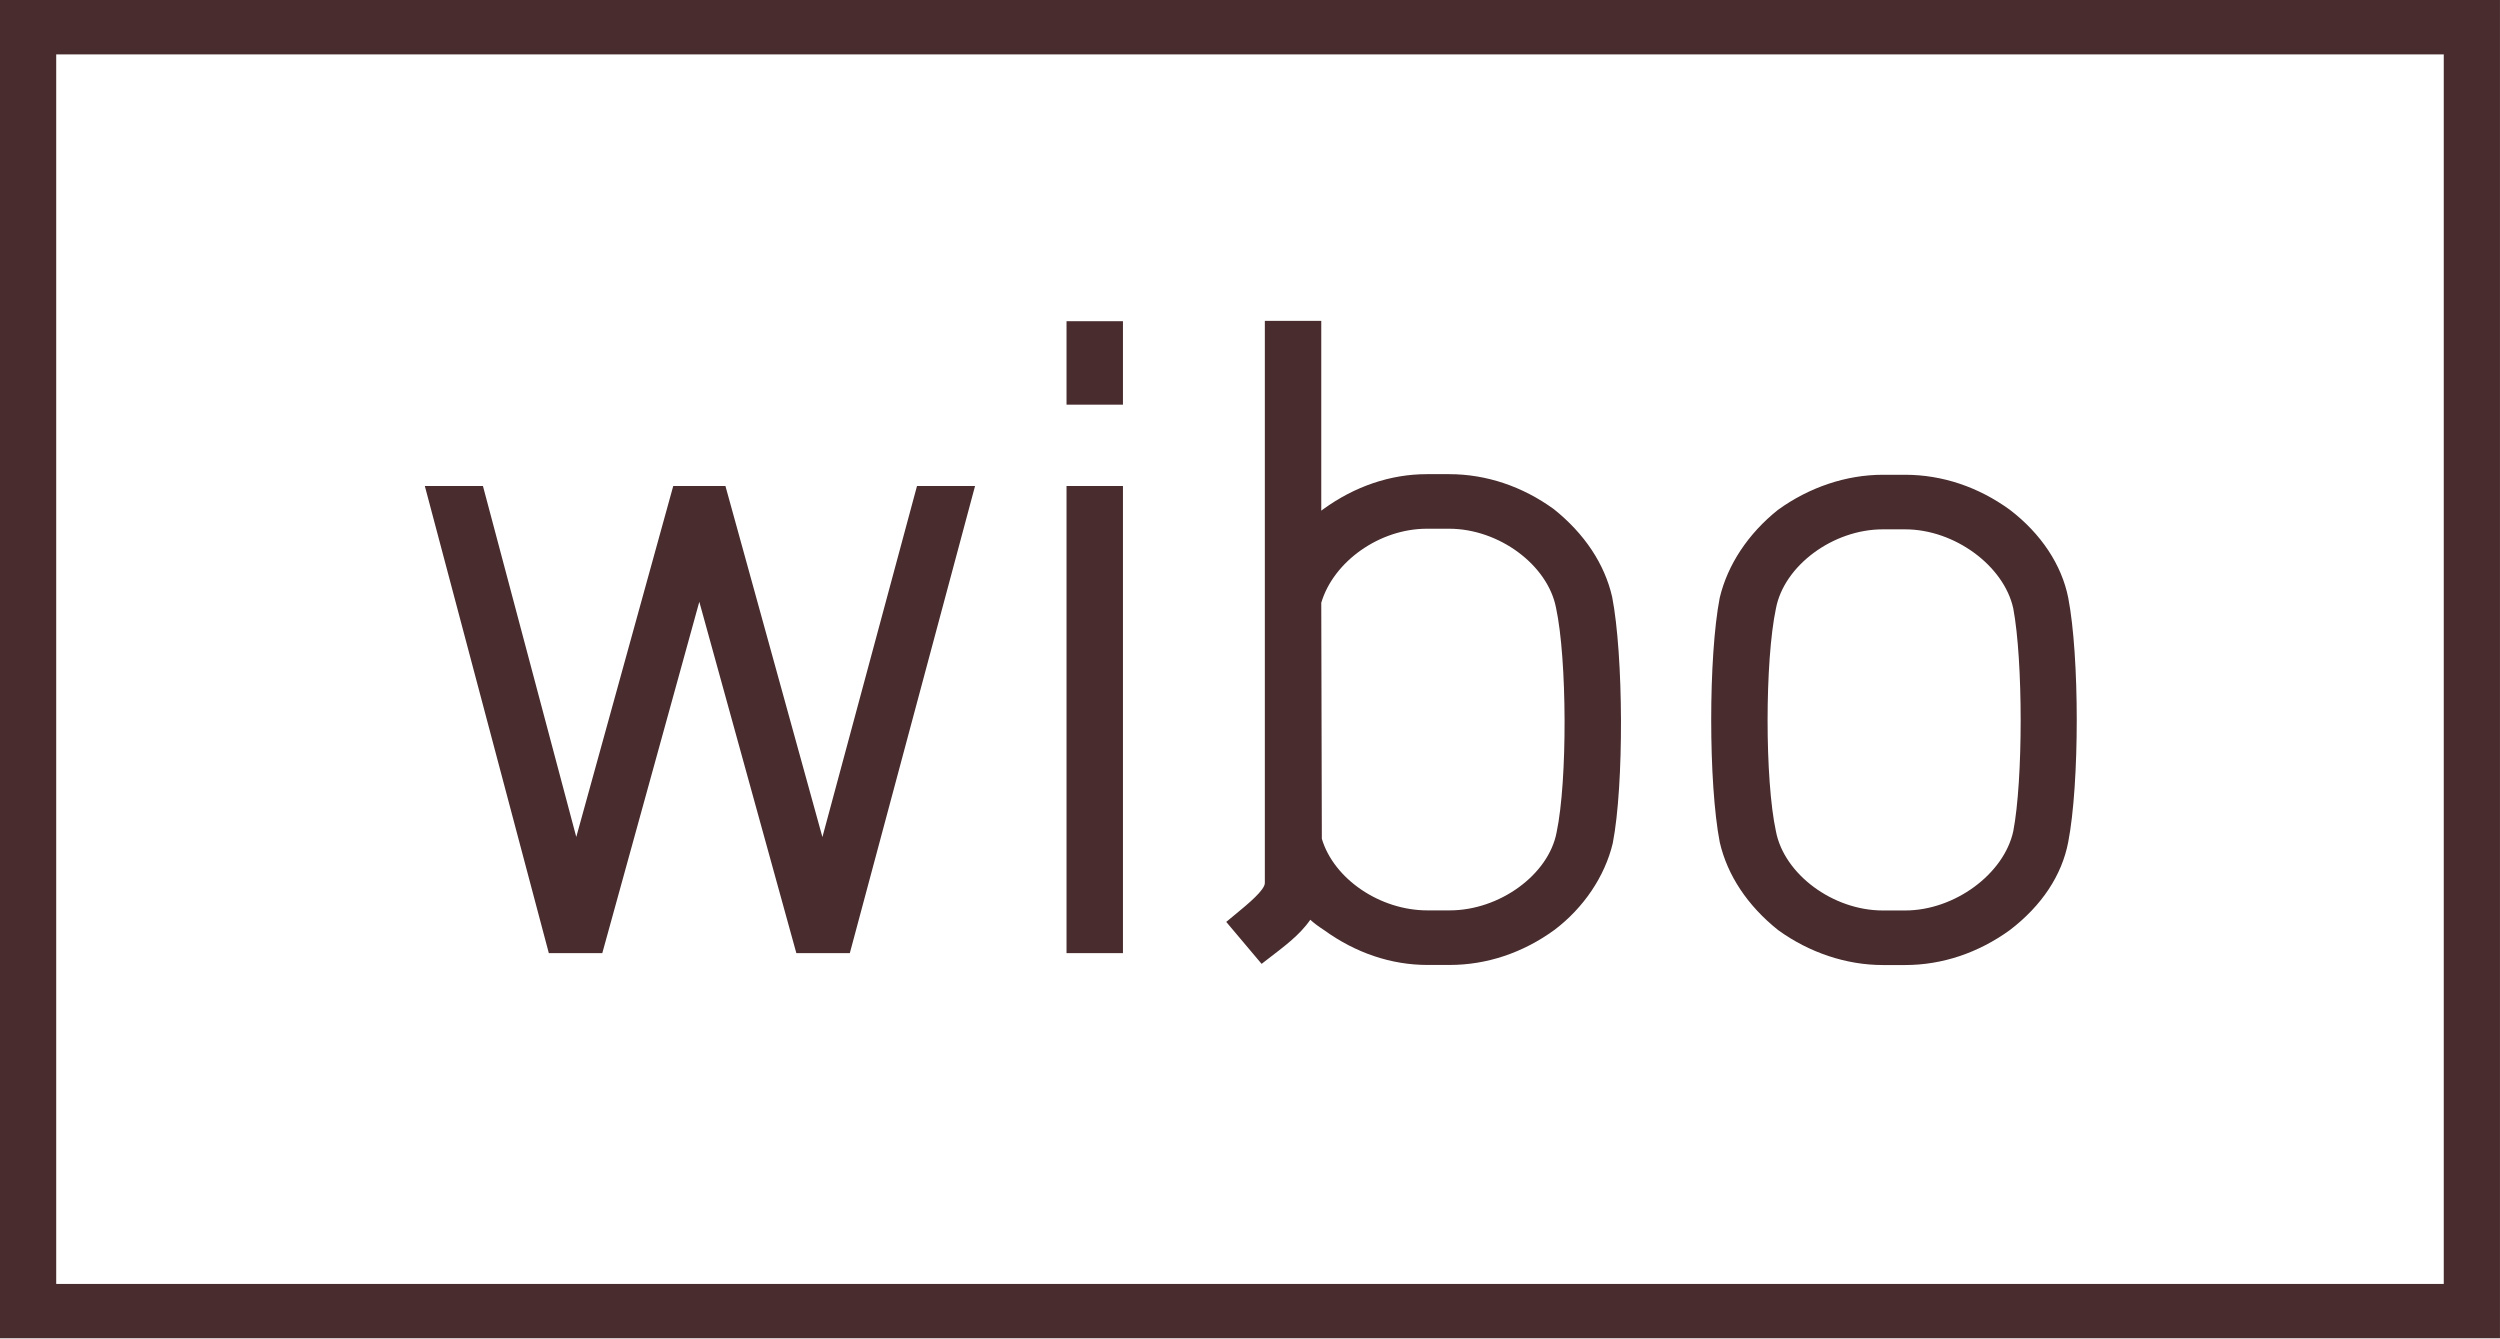 <?xml version="1.0" encoding="utf-8"?>
<svg xmlns="http://www.w3.org/2000/svg" fill="none" height="983" viewBox="0 0 1835 983" width="1835">
<path clip-rule="evenodd" d="M1477.74 610.127C1470.88 641.615 1434.56 668.287 1398.41 668.287H1381.94C1345.44 668.287 1309.52 641.701 1303.52 610.127C1295.37 572.539 1295.37 485.161 1303.54 446.588C1309.52 415.143 1345.44 388.535 1381.94 388.535H1398.41C1434.56 388.535 1470.88 415.185 1477.74 446.588C1484.98 485.118 1484.98 572.582 1477.74 610.127ZM1814.35 982.309H0V0H1834.98C1835.01 327.443 1835.01 654.865 1834.98 982.309H1814.35ZM41.26 942.408H1793.72V39.922H41.26V942.408ZM715.696 356.705L623.769 699.603H584.523L513.292 441.707L442.084 699.603H402.838L311.818 356.705H354.473L422.981 614.323L494.168 356.705H532.461L603.648 614.408L673.086 356.705H715.696ZM824.247 297.004H782.832V235.763H824.247V297.004ZM824.247 699.603H782.832V356.705H824.247V699.603ZM1142.53 611.048C1136.62 642.022 1100.72 668.222 1064.08 668.222H1047.68C1012.93 668.222 979.083 645.211 970.229 615.671L969.808 442.413C978.928 411.91 1012.77 388.086 1047.26 388.086H1063.68C1100.18 388.086 1136.11 414.65 1142.15 446.245C1150.21 483.598 1150.63 572.731 1142.53 611.048ZM1183.32 438.132C1177.77 413.901 1162.98 391.66 1140.47 373.68C1117.36 356.919 1090.8 348.036 1063.68 348.036H1047.26C1020.72 348.036 994.467 356.919 971.358 373.68C970.826 374.065 970.317 374.472 969.808 374.836V235.527H928.393V648.101C928.393 653.281 916.352 663.235 906.679 671.198L900.06 676.678L926.025 707.481L929.677 704.634C941.829 695.236 953.804 686.674 961.751 675.094C964.518 677.62 967.794 680.06 971.778 682.628C994.932 699.432 1021.14 708.273 1047.68 708.273H1064.08C1091.22 708.273 1117.76 699.432 1140.96 682.564C1162.38 666.382 1177.97 643.242 1183.77 618.925C1192.09 576.092 1191.67 481.115 1183.32 438.132ZM1518.07 438.732C1513.27 414.565 1498.09 391.639 1475.18 374.151C1452.09 357.369 1425.5 348.485 1398.41 348.485H1381.94C1355.25 348.485 1327.98 357.604 1305 374.258C1283.2 391.66 1268.04 414.522 1262.28 438.753C1253.94 481.821 1253.94 575.022 1262.3 618.219C1267.9 642.471 1282.64 664.733 1305.18 682.714C1327.98 699.239 1355.25 708.337 1381.94 708.337H1398.41C1425.5 708.337 1452.09 699.453 1475.29 682.628C1498.62 664.798 1513.43 642.429 1518.07 618.09C1526.42 575.022 1526.42 481.821 1518.07 438.732Z" fill="#482C2E" fill-rule="evenodd"/>
</svg>